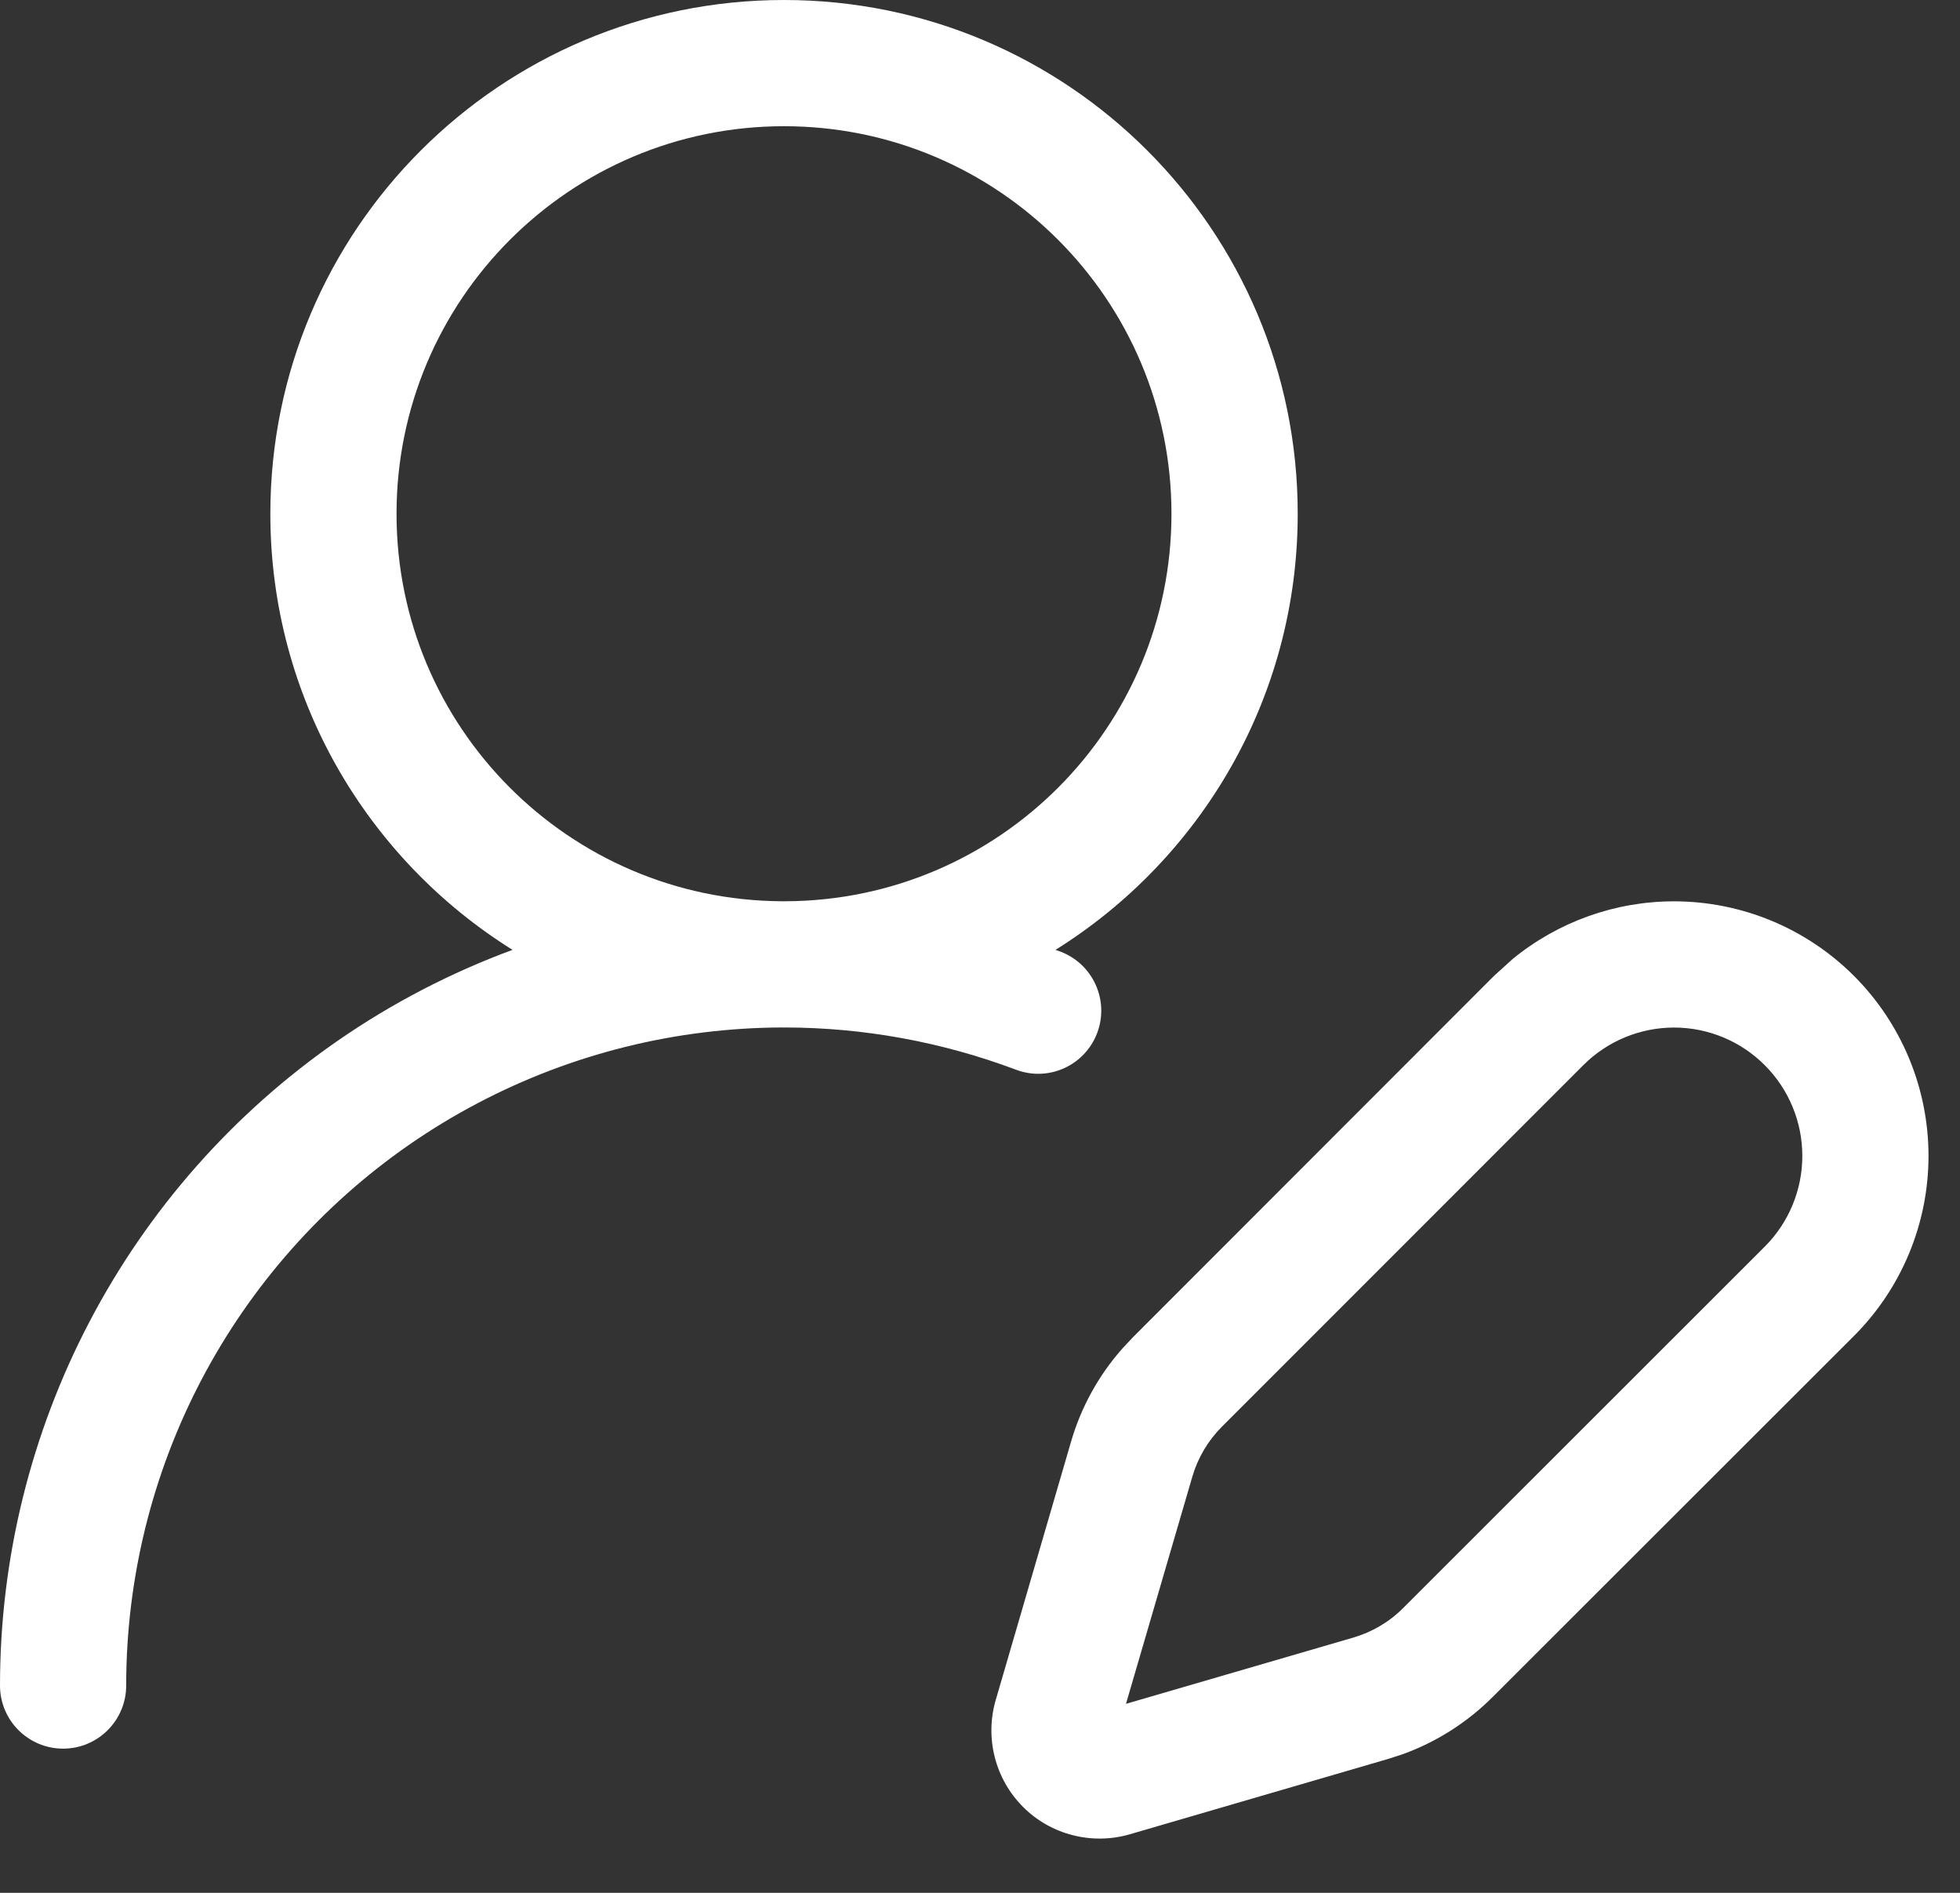 <?xml version="1.0" encoding="utf-8"?>
<svg xmlns="http://www.w3.org/2000/svg" fill="none" height="100%" overflow="visible" preserveAspectRatio="none" style="display: block;" viewBox="0 0 29 28" width="100%">
<rect x="0" y="0" width="29" height="28" fill="#333333" stroke="none"/>
<g id="Vector">
<path clip-rule="evenodd" d="M24.768 13.333C25.767 13.333 26.725 13.73 27.431 14.436C28.137 15.142 28.534 16.1 28.534 17.099C28.534 18.098 28.137 19.056 27.431 19.762L22.081 25.107C21.706 25.481 21.254 25.768 20.758 25.948L20.543 26.018L16.716 27.134C16.441 27.214 16.149 27.218 15.871 27.147C15.593 27.076 15.339 26.932 15.137 26.729C14.934 26.526 14.79 26.273 14.719 25.995C14.648 25.717 14.652 25.425 14.732 25.15L15.848 21.323C15.996 20.815 16.255 20.346 16.604 19.951L16.759 19.785L22.105 14.436L22.381 14.186C23.052 13.637 23.895 13.333 24.768 13.333ZM24.768 15.2C24.265 15.201 23.782 15.4 23.426 15.757L18.079 21.105C17.873 21.311 17.722 21.567 17.641 21.846L16.66 25.204L20.02 24.225C20.299 24.144 20.555 23.994 20.76 23.788L26.111 18.441C26.467 18.085 26.667 17.602 26.667 17.099C26.667 16.595 26.467 16.113 26.111 15.757C25.755 15.4 25.272 15.2 24.768 15.2Z" fill="white" fill-rule="evenodd"/>
<path clip-rule="evenodd" d="M11.6 0C15.798 0 19.201 3.403 19.201 7.6C19.201 10.322 17.768 12.708 15.617 14.051C15.641 14.06 15.666 14.068 15.69 14.077C16.172 14.259 16.416 14.798 16.234 15.28C16.052 15.762 15.515 16.006 15.033 15.824C13.937 15.412 12.78 15.201 11.616 15.199C11.611 15.199 11.605 15.2 11.6 15.2C11.59 15.2 11.579 15.199 11.569 15.199C11.183 15.2 10.797 15.225 10.412 15.272C8.849 15.464 7.357 16.033 6.062 16.928C4.768 17.824 3.71 19.02 2.979 20.414C2.248 21.808 1.867 23.36 1.867 24.934C1.867 25.449 1.449 25.867 0.934 25.867C0.418 25.867 6.79118e-05 25.449 5.79433e-08 24.934C-0 23.058 0.455 21.21 1.326 19.548C2.196 17.887 3.457 16.461 5 15.393C5.804 14.837 6.673 14.387 7.583 14.051C5.432 12.708 4 10.322 4 7.6C4 3.403 7.403 0 11.6 0ZM11.6 1.867C8.434 1.867 5.867 4.434 5.867 7.6C5.867 10.755 8.414 13.312 11.564 13.332C11.584 13.332 11.605 13.332 11.625 13.332C14.78 13.319 17.333 10.758 17.333 7.6C17.333 4.434 14.767 1.867 11.6 1.867Z" fill="white" fill-rule="evenodd"/>
</g>
</svg>